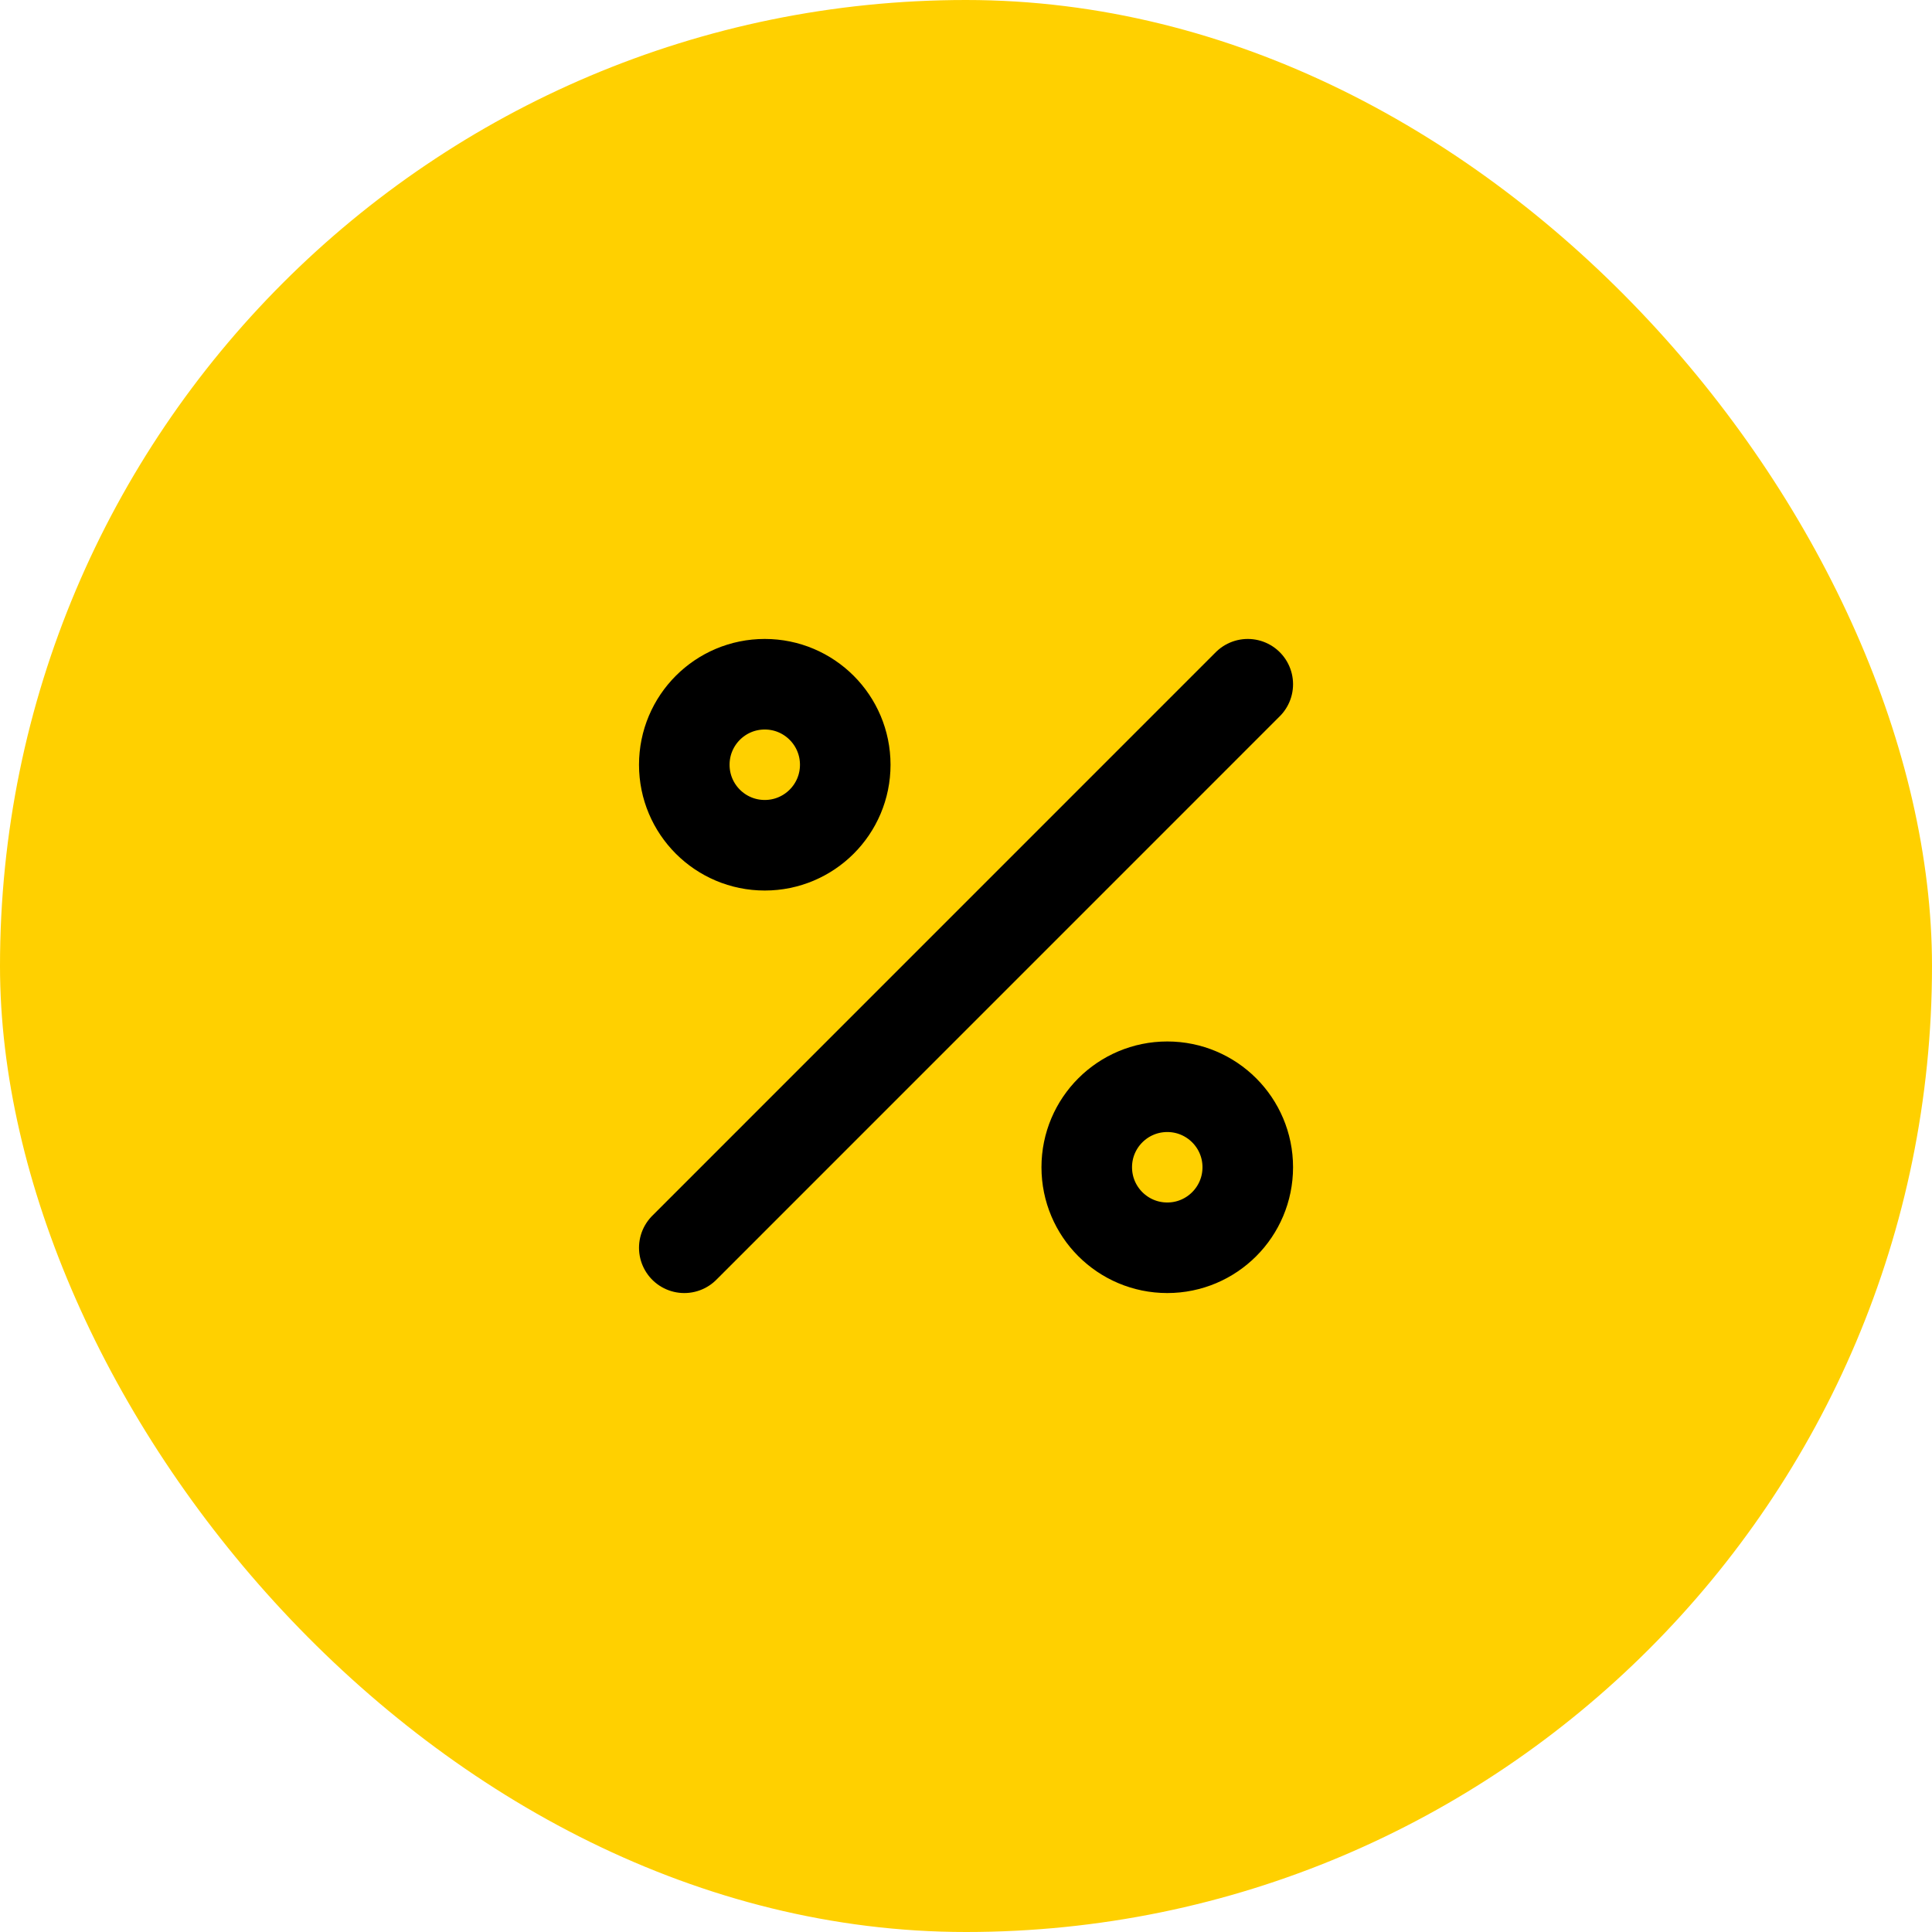 <?xml version="1.0" encoding="UTF-8"?> <svg xmlns="http://www.w3.org/2000/svg" width="32" height="32" viewBox="0 0 32 32" fill="none"><rect width="32" height="32" rx="16" fill="#FFD000"></rect><path d="M20.667 11.333L11.334 20.667M14 12.667C14 13.403 13.403 14 12.667 14C11.93 14 11.334 13.403 11.334 12.667C11.334 11.93 11.93 11.333 12.667 11.333C13.403 11.333 14 11.93 14 12.667ZM20.667 19.333C20.667 20.07 20.07 20.667 19.334 20.667C18.597 20.667 18 20.07 18 19.333C18 18.597 18.597 18 19.334 18C20.07 18 20.667 18.597 20.667 19.333Z" stroke="black" stroke-width="1.5" stroke-linecap="round" stroke-linejoin="round"></path></svg> 